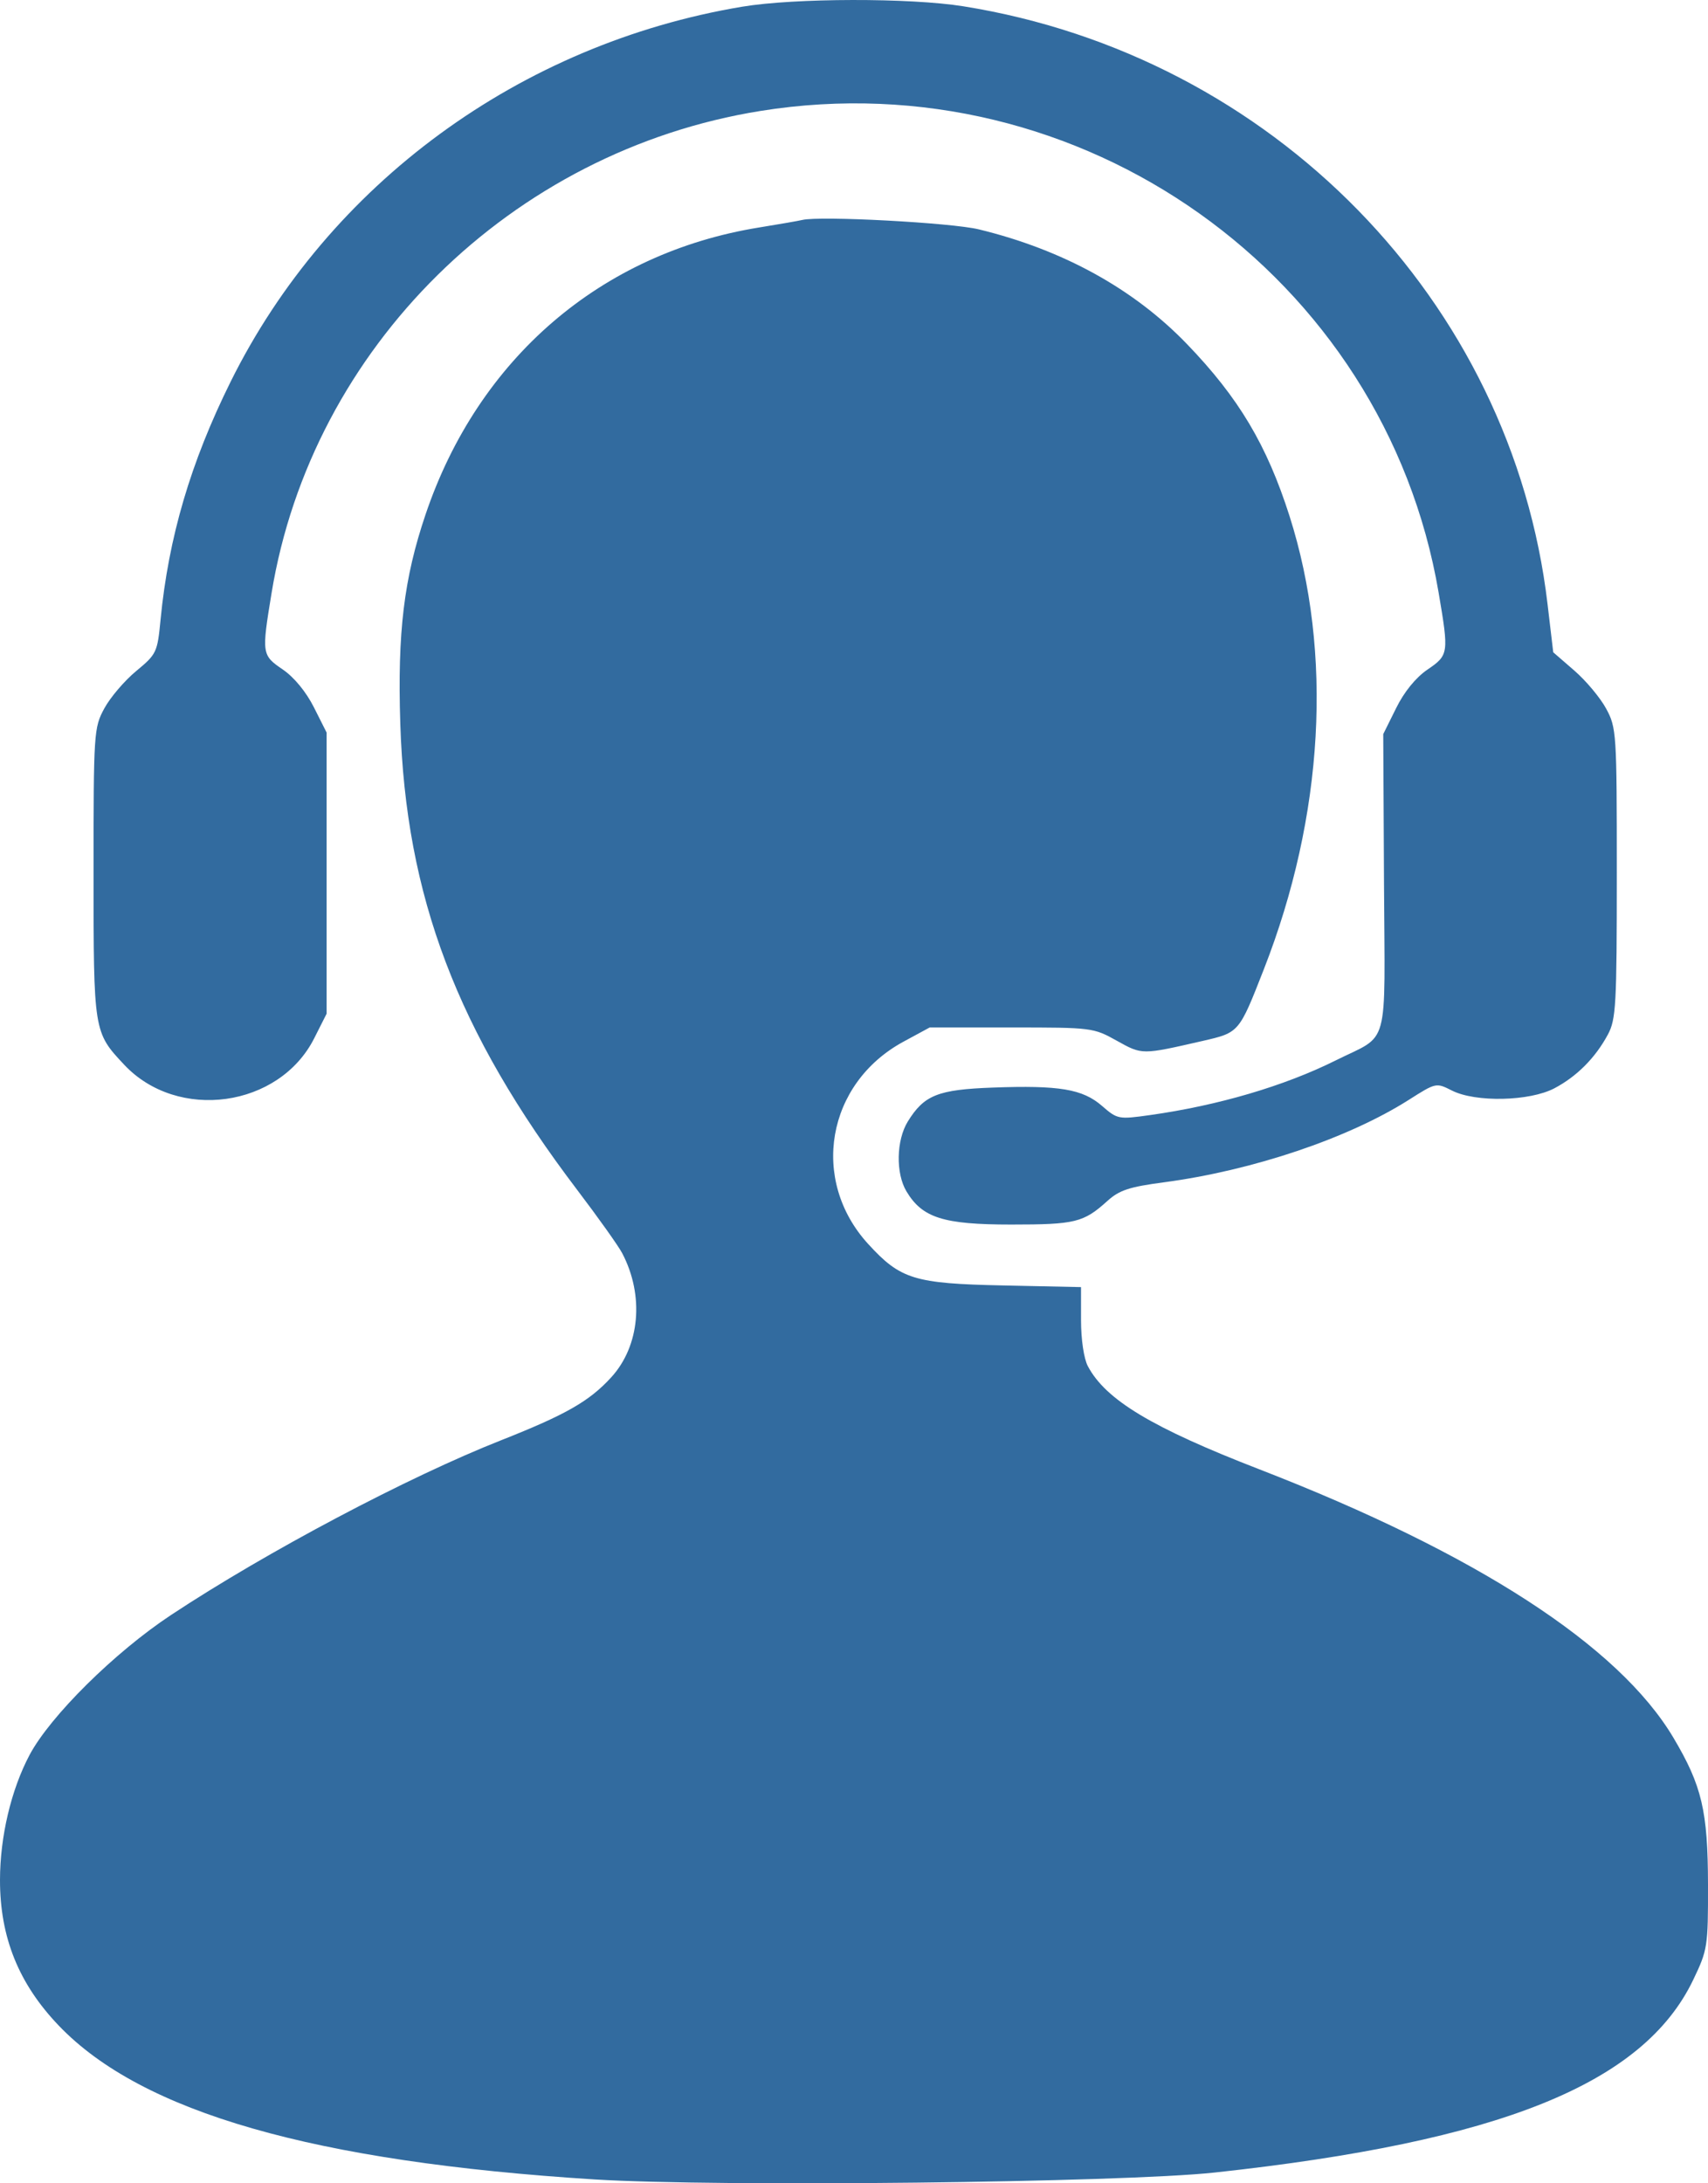 <svg width="36" height="46" viewBox="0 0 36 46" fill="none" xmlns="http://www.w3.org/2000/svg">
<path fill-rule="evenodd" clip-rule="evenodd" d="M15.645 0.141C10.961 0.923 6.927 3.878 4.862 8.04C4.018 9.74 3.552 11.323 3.384 13.057C3.318 13.746 3.3 13.783 2.871 14.138C2.626 14.34 2.324 14.694 2.199 14.925C1.978 15.333 1.972 15.426 1.972 18.396C1.972 21.738 1.973 21.747 2.617 22.432C3.745 23.634 5.886 23.336 6.623 21.875L6.884 21.358V18.396V15.434L6.616 14.902C6.453 14.578 6.198 14.268 5.962 14.107C5.517 13.803 5.513 13.779 5.724 12.495C6.573 7.323 10.779 3.178 16.032 2.337C22.782 1.255 29.184 5.802 30.322 12.485C30.54 13.769 30.536 13.802 30.085 14.109C29.84 14.277 29.596 14.576 29.426 14.921L29.155 15.467L29.171 18.601C29.19 22.176 29.3 21.77 28.153 22.342C27.069 22.882 25.671 23.293 24.236 23.494C23.574 23.587 23.552 23.582 23.227 23.3C22.818 22.945 22.327 22.863 20.929 22.914C19.769 22.956 19.478 23.072 19.134 23.629C18.891 24.024 18.877 24.718 19.105 25.1C19.439 25.659 19.882 25.8 21.312 25.8C22.664 25.8 22.837 25.758 23.342 25.302C23.593 25.075 23.803 25.006 24.54 24.909C26.402 24.661 28.418 23.983 29.692 23.174C30.267 22.809 30.269 22.808 30.603 22.977C31.101 23.229 32.239 23.204 32.761 22.93C33.234 22.681 33.624 22.29 33.889 21.798C34.061 21.478 34.078 21.181 34.078 18.396C34.078 15.437 34.071 15.332 33.853 14.93C33.73 14.702 33.428 14.341 33.183 14.129L32.738 13.743L32.618 12.728C31.866 6.341 26.817 1.176 20.307 0.133C19.179 -0.048 16.751 -0.043 15.645 0.141ZM16.911 4.634C16.827 4.654 16.42 4.725 16.005 4.792C12.666 5.33 10.081 7.552 8.97 10.838C8.513 12.188 8.376 13.322 8.437 15.244C8.552 18.887 9.633 21.735 12.165 25.069C12.608 25.652 13.036 26.253 13.115 26.405C13.582 27.297 13.488 28.357 12.883 29.019C12.421 29.524 11.928 29.805 10.564 30.344C8.6 31.118 5.618 32.696 3.607 34.025C2.416 34.812 1.057 36.157 0.621 36.979C0.234 37.711 0.001 38.697 1.94408e-06 39.608C-0.001 40.817 0.394 41.795 1.239 42.678C2.991 44.508 6.619 45.548 12.542 45.919C15.13 46.08 23.639 45.985 25.603 45.773C31.62 45.121 34.635 43.907 35.688 41.714C35.992 41.08 36.002 41.013 36 39.708C35.997 38.157 35.872 37.623 35.271 36.612C34.12 34.675 31.116 32.728 26.546 30.958C24.281 30.081 23.304 29.494 22.928 28.782C22.845 28.624 22.785 28.22 22.785 27.815V27.118L21.139 27.083C19.27 27.044 18.98 26.954 18.299 26.21C17.066 24.862 17.421 22.827 19.041 21.948L19.595 21.648H21.317C23.013 21.648 23.046 21.652 23.539 21.927C24.076 22.226 24.062 22.226 25.346 21.932C26.12 21.754 26.113 21.763 26.638 20.423C27.905 17.189 28.099 13.757 27.18 10.874C26.701 9.374 26.109 8.381 25.019 7.25C23.898 6.086 22.404 5.263 20.633 4.833C20.056 4.692 17.284 4.544 16.911 4.634Z" fill="#326B9F"/>
</svg>
